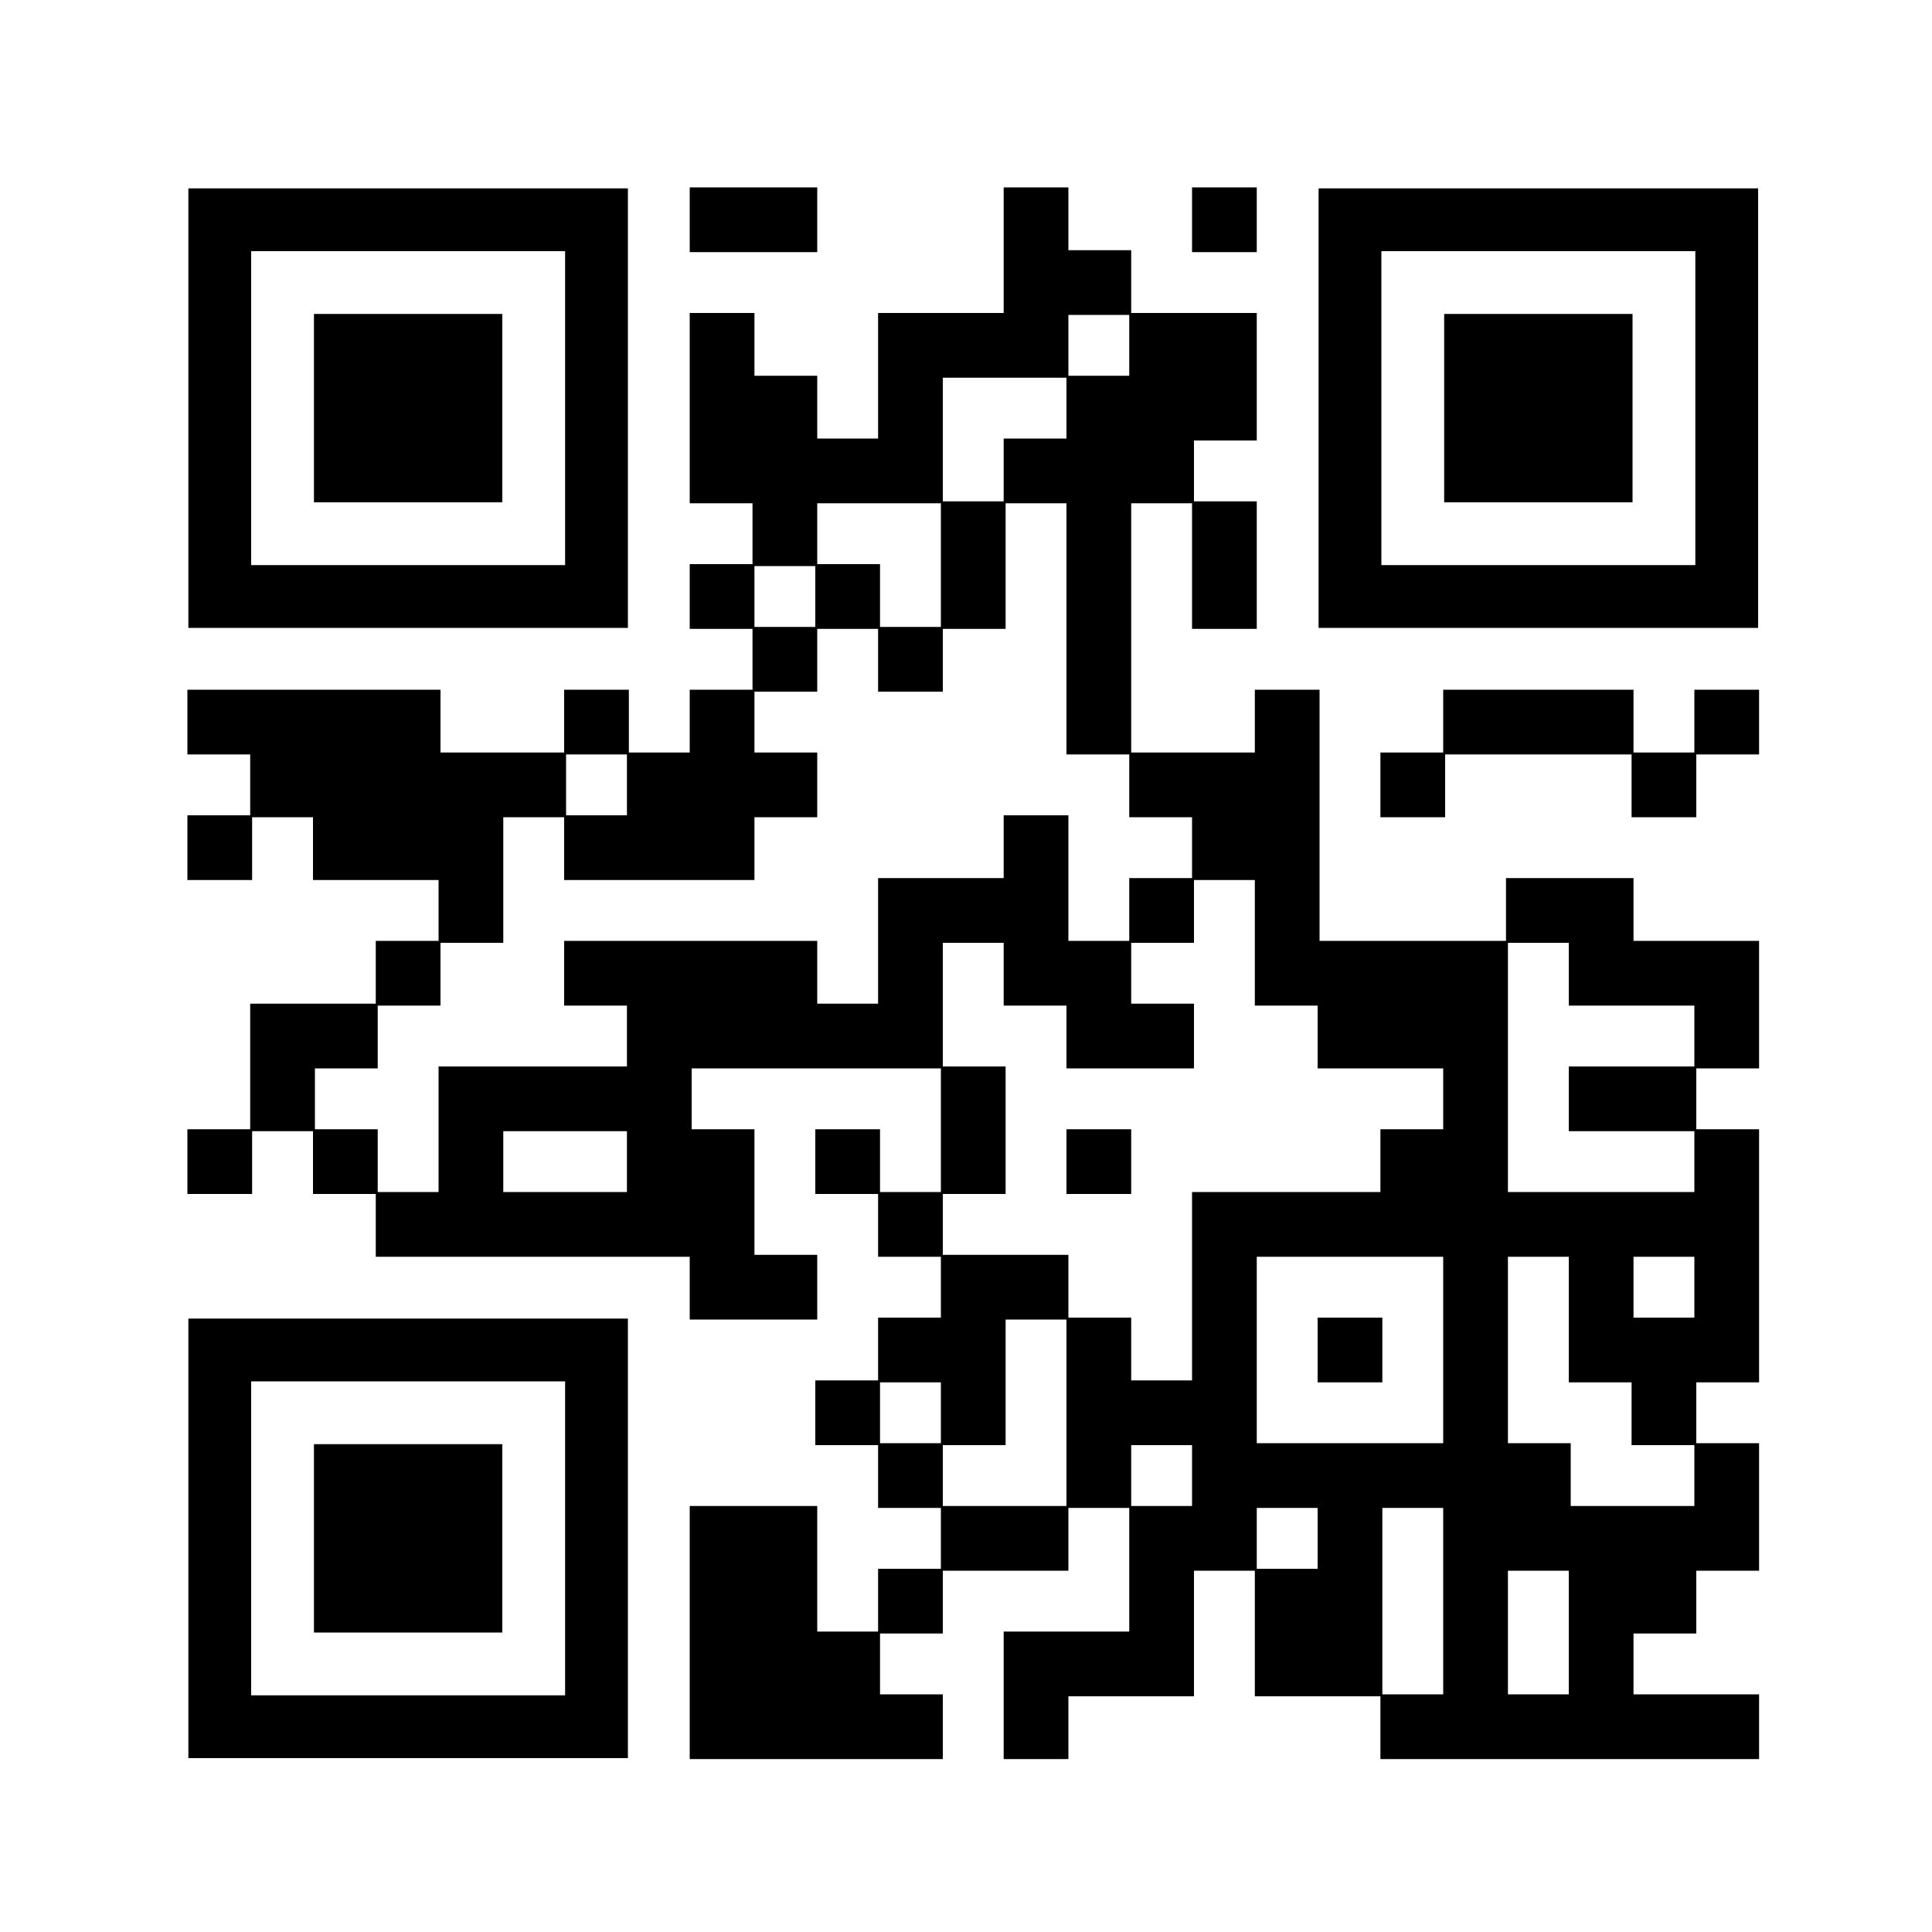 <?xml version="1.0" encoding="UTF-8" standalone="yes"?>
<svg version="1.0" xmlns="http://www.w3.org/2000/svg" width="100mm" height="100mm" viewBox="0 0 2000 2000" preserveAspectRatio="xMidYMid meet">
  <g transform="translate(0,2000) scale(0.1,-0.1)" fill="#000000" stroke="none">
    <path d="M7140 17725 l0 -335 660 0 660 0 0 335 0 335 -660 0 -660 0 0 -335z"/>
    <path d="M10390 17410 l0 -650 -650 0 -650 0 0 -650 0 -650 -315 0 -315 0 0
325 0 325 -325 0 -325 0 0 325 0 325 -335 0 -335 0 0 -985 0 -985 325 0 325 0
0 -315 0 -315 -325 0 -325 0 0 -335 0 -335 325 0 325 0 0 -315 0 -315 -325 0
-325 0 0 -325 0 -325 -315 0 -315 0 0 325 0 325 -335 0 -335 0 0 -325 0 -325
-640 0 -640 0 0 325 0 325 -1310 0 -1310 0 0 -335 0 -335 325 0 325 0 0 -315
0 -315 -325 0 -325 0 0 -335 0 -335 335 0 335 0 0 325 0 325 315 0 315 0 0
-325 0 -325 650 0 650 0 0 -315 0 -315 -325 0 -325 0 0 -325 0 -325 -650 0
-650 0 0 -650 0 -650 -325 0 -325 0 0 -335 0 -335 335 0 335 0 0 325 0 325
315 0 315 0 0 -325 0 -325 325 0 325 0 0 -325 0 -325 1625 0 1625 0 0 -325 0
-325 660 0 660 0 0 335 0 335 -325 0 -325 0 0 650 0 650 -325 0 -325 0 0 315
0 315 1290 0 1290 0 0 -640 0 -640 -315 0 -315 0 0 325 0 325 -335 0 -335 0 0
-335 0 -335 325 0 325 0 0 -325 0 -325 325 0 325 0 0 -315 0 -315 -325 0 -325
0 0 -325 0 -325 -325 0 -325 0 0 -335 0 -335 325 0 325 0 0 -325 0 -325 325 0
325 0 0 -315 0 -315 -325 0 -325 0 0 -325 0 -325 -315 0 -315 0 0 650 0 650
-660 0 -660 0 0 -1310 0 -1310 1310 0 1310 0 0 335 0 335 -325 0 -325 0 0 315
0 315 325 0 325 0 0 325 0 325 650 0 650 0 0 325 0 325 315 0 315 0 0 -640 0
-640 -650 0 -650 0 0 -660 0 -660 335 0 335 0 0 325 0 325 650 0 650 0 0 650
0 650 315 0 315 0 0 -650 0 -650 650 0 650 0 0 -325 0 -325 1960 0 1960 0 0
335 0 335 -650 0 -650 0 0 315 0 315 325 0 325 0 0 325 0 325 325 0 325 0 0
660 0 660 -325 0 -325 0 0 315 0 315 325 0 325 0 0 1310 0 1310 -325 0 -325 0
0 315 0 315 325 0 325 0 0 660 0 660 -650 0 -650 0 0 325 0 325 -660 0 -660 0
0 -325 0 -325 -965 0 -965 0 0 1300 0 1300 -335 0 -335 0 0 -325 0 -325 -640
0 -640 0 0 1290 0 1290 315 0 315 0 0 -650 0 -650 335 0 335 0 0 660 0 660
-325 0 -325 0 0 315 0 315 325 0 325 0 0 660 0 660 -650 0 -650 0 0 325 0 325
-325 0 -325 0 0 325 0 325 -335 0 -335 0 0 -650z m1300 -985 l0 -315 -315 0
-315 0 0 315 0 315 315 0 315 0 0 -315z m-650 -650 l0 -315 -325 0 -325 0 0
-325 0 -325 -315 0 -315 0 0 640 0 640 640 0 640 0 0 -315z m-1300 -1625 l0
-640 -315 0 -315 0 0 325 0 325 -325 0 -325 0 0 315 0 315 640 0 640 0 0 -640z
m1300 -660 l0 -1300 325 0 325 0 0 -325 0 -325 325 0 325 0 0 -315 0 -315
-325 0 -325 0 0 -325 0 -325 -315 0 -315 0 0 650 0 650 -335 0 -335 0 0 -325
0 -325 -650 0 -650 0 0 -650 0 -650 -315 0 -315 0 0 325 0 325 -1310 0 -1310
0 0 -335 0 -335 325 0 325 0 0 -315 0 -315 -975 0 -975 0 0 -650 0 -650 -315
0 -315 0 0 325 0 325 -325 0 -325 0 0 315 0 315 325 0 325 0 0 325 0 325 325
0 325 0 0 325 0 325 325 0 325 0 0 650 0 650 315 0 315 0 0 -325 0 -325 985 0
985 0 0 325 0 325 325 0 325 0 0 335 0 335 -325 0 -325 0 0 315 0 315 325 0
325 0 0 325 0 325 315 0 315 0 0 -325 0 -325 335 0 335 0 0 325 0 325 325 0
325 0 0 650 0 650 315 0 315 0 0 -1300z m-2600 335 l0 -315 -315 0 -315 0 0
315 0 315 315 0 315 0 0 -315z m-1950 -1950 l0 -315 -315 0 -315 0 0 315 0
315 315 0 315 0 0 -315z m6500 -1635 l0 -650 325 0 325 0 0 -325 0 -325 650 0
650 0 0 -315 0 -315 -325 0 -325 0 0 -325 0 -325 -975 0 -975 0 0 -975 0 -975
-315 0 -315 0 0 325 0 325 -325 0 -325 0 0 325 0 325 -650 0 -650 0 0 315 0
315 325 0 325 0 0 660 0 660 -325 0 -325 0 0 640 0 640 315 0 315 0 0 -325 0
-325 325 0 325 0 0 -325 0 -325 660 0 660 0 0 335 0 335 -325 0 -325 0 0 315
0 315 325 0 325 0 0 325 0 325 315 0 315 0 0 -650z m3250 -325 l0 -325 650 0
650 0 0 -315 0 -315 -650 0 -650 0 0 -335 0 -335 650 0 650 0 0 -315 0 -315
-965 0 -965 0 0 1290 0 1290 315 0 315 0 0 -325z m-9750 -1940 l0 -315 -640 0
-640 0 0 315 0 315 640 0 640 0 0 -315z m8450 -1950 l0 -965 -965 0 -965 0 0
965 0 965 965 0 965 0 0 -965z m1300 315 l0 -650 325 0 325 0 0 -325 0 -325
325 0 325 0 0 -315 0 -315 -640 0 -640 0 0 325 0 325 -325 0 -325 0 0 965 0
965 315 0 315 0 0 -650z m1300 335 l0 -315 -315 0 -315 0 0 315 0 315 315 0
315 0 0 -315z m-6500 -1300 l0 -965 -640 0 -640 0 0 315 0 315 325 0 325 0 0
650 0 650 315 0 315 0 0 -965z m-1300 0 l0 -315 -315 0 -315 0 0 315 0 315
315 0 315 0 0 -315z m2600 -650 l0 -315 -315 0 -315 0 0 315 0 315 315 0 315
0 0 -315z m1300 -650 l0 -315 -315 0 -315 0 0 315 0 315 315 0 315 0 0 -315z
m1300 -650 l0 -965 -315 0 -315 0 0 965 0 965 315 0 315 0 0 -965z m1300 -325
l0 -640 -315 0 -315 0 0 640 0 640 315 0 315 0 0 -640z"/>
    <path d="M11040 7975 l0 -335 335 0 335 0 0 335 0 335 -335 0 -335 0 0 -335z"/>
    <path d="M13640 6025 l0 -335 335 0 335 0 0 335 0 335 -335 0 -335 0 0 -335z"/>
    <path d="M12340 17725 l0 -335 335 0 335 0 0 335 0 335 -335 0 -335 0 0 -335z"/>
    <path d="M1950 15775 l0 -2275 2275 0 2275 0 0 2275 0 2275 -2275 0 -2275 0 0
-2275z m3900 0 l0 -1625 -1625 0 -1625 0 0 1625 0 1625 1625 0 1625 0 0 -1625z"/>
    <path d="M3250 15775 l0 -975 975 0 975 0 0 975 0 975 -975 0 -975 0 0 -975z"/>
    <path d="M13650 15775 l0 -2275 2275 0 2275 0 0 2275 0 2275 -2275 0 -2275 0
0 -2275z m3900 0 l0 -1625 -1625 0 -1625 0 0 1625 0 1625 1625 0 1625 0 0
-1625z"/>
    <path d="M14950 15775 l0 -975 975 0 975 0 0 975 0 975 -975 0 -975 0 0 -975z"/>
    <path d="M14940 12535 l0 -325 -325 0 -325 0 0 -335 0 -335 335 0 335 0 0 325
0 325 965 0 965 0 0 -325 0 -325 335 0 335 0 0 325 0 325 325 0 325 0 0 335 0
335 -335 0 -335 0 0 -325 0 -325 -315 0 -315 0 0 325 0 325 -985 0 -985 0 0
-325z"/>
    <path d="M1950 4075 l0 -2275 2275 0 2275 0 0 2275 0 2275 -2275 0 -2275 0 0
-2275z m3900 0 l0 -1625 -1625 0 -1625 0 0 1625 0 1625 1625 0 1625 0 0 -1625z"/>
    <path d="M3250 4075 l0 -975 975 0 975 0 0 975 0 975 -975 0 -975 0 0 -975z"/>
  </g>
</svg>